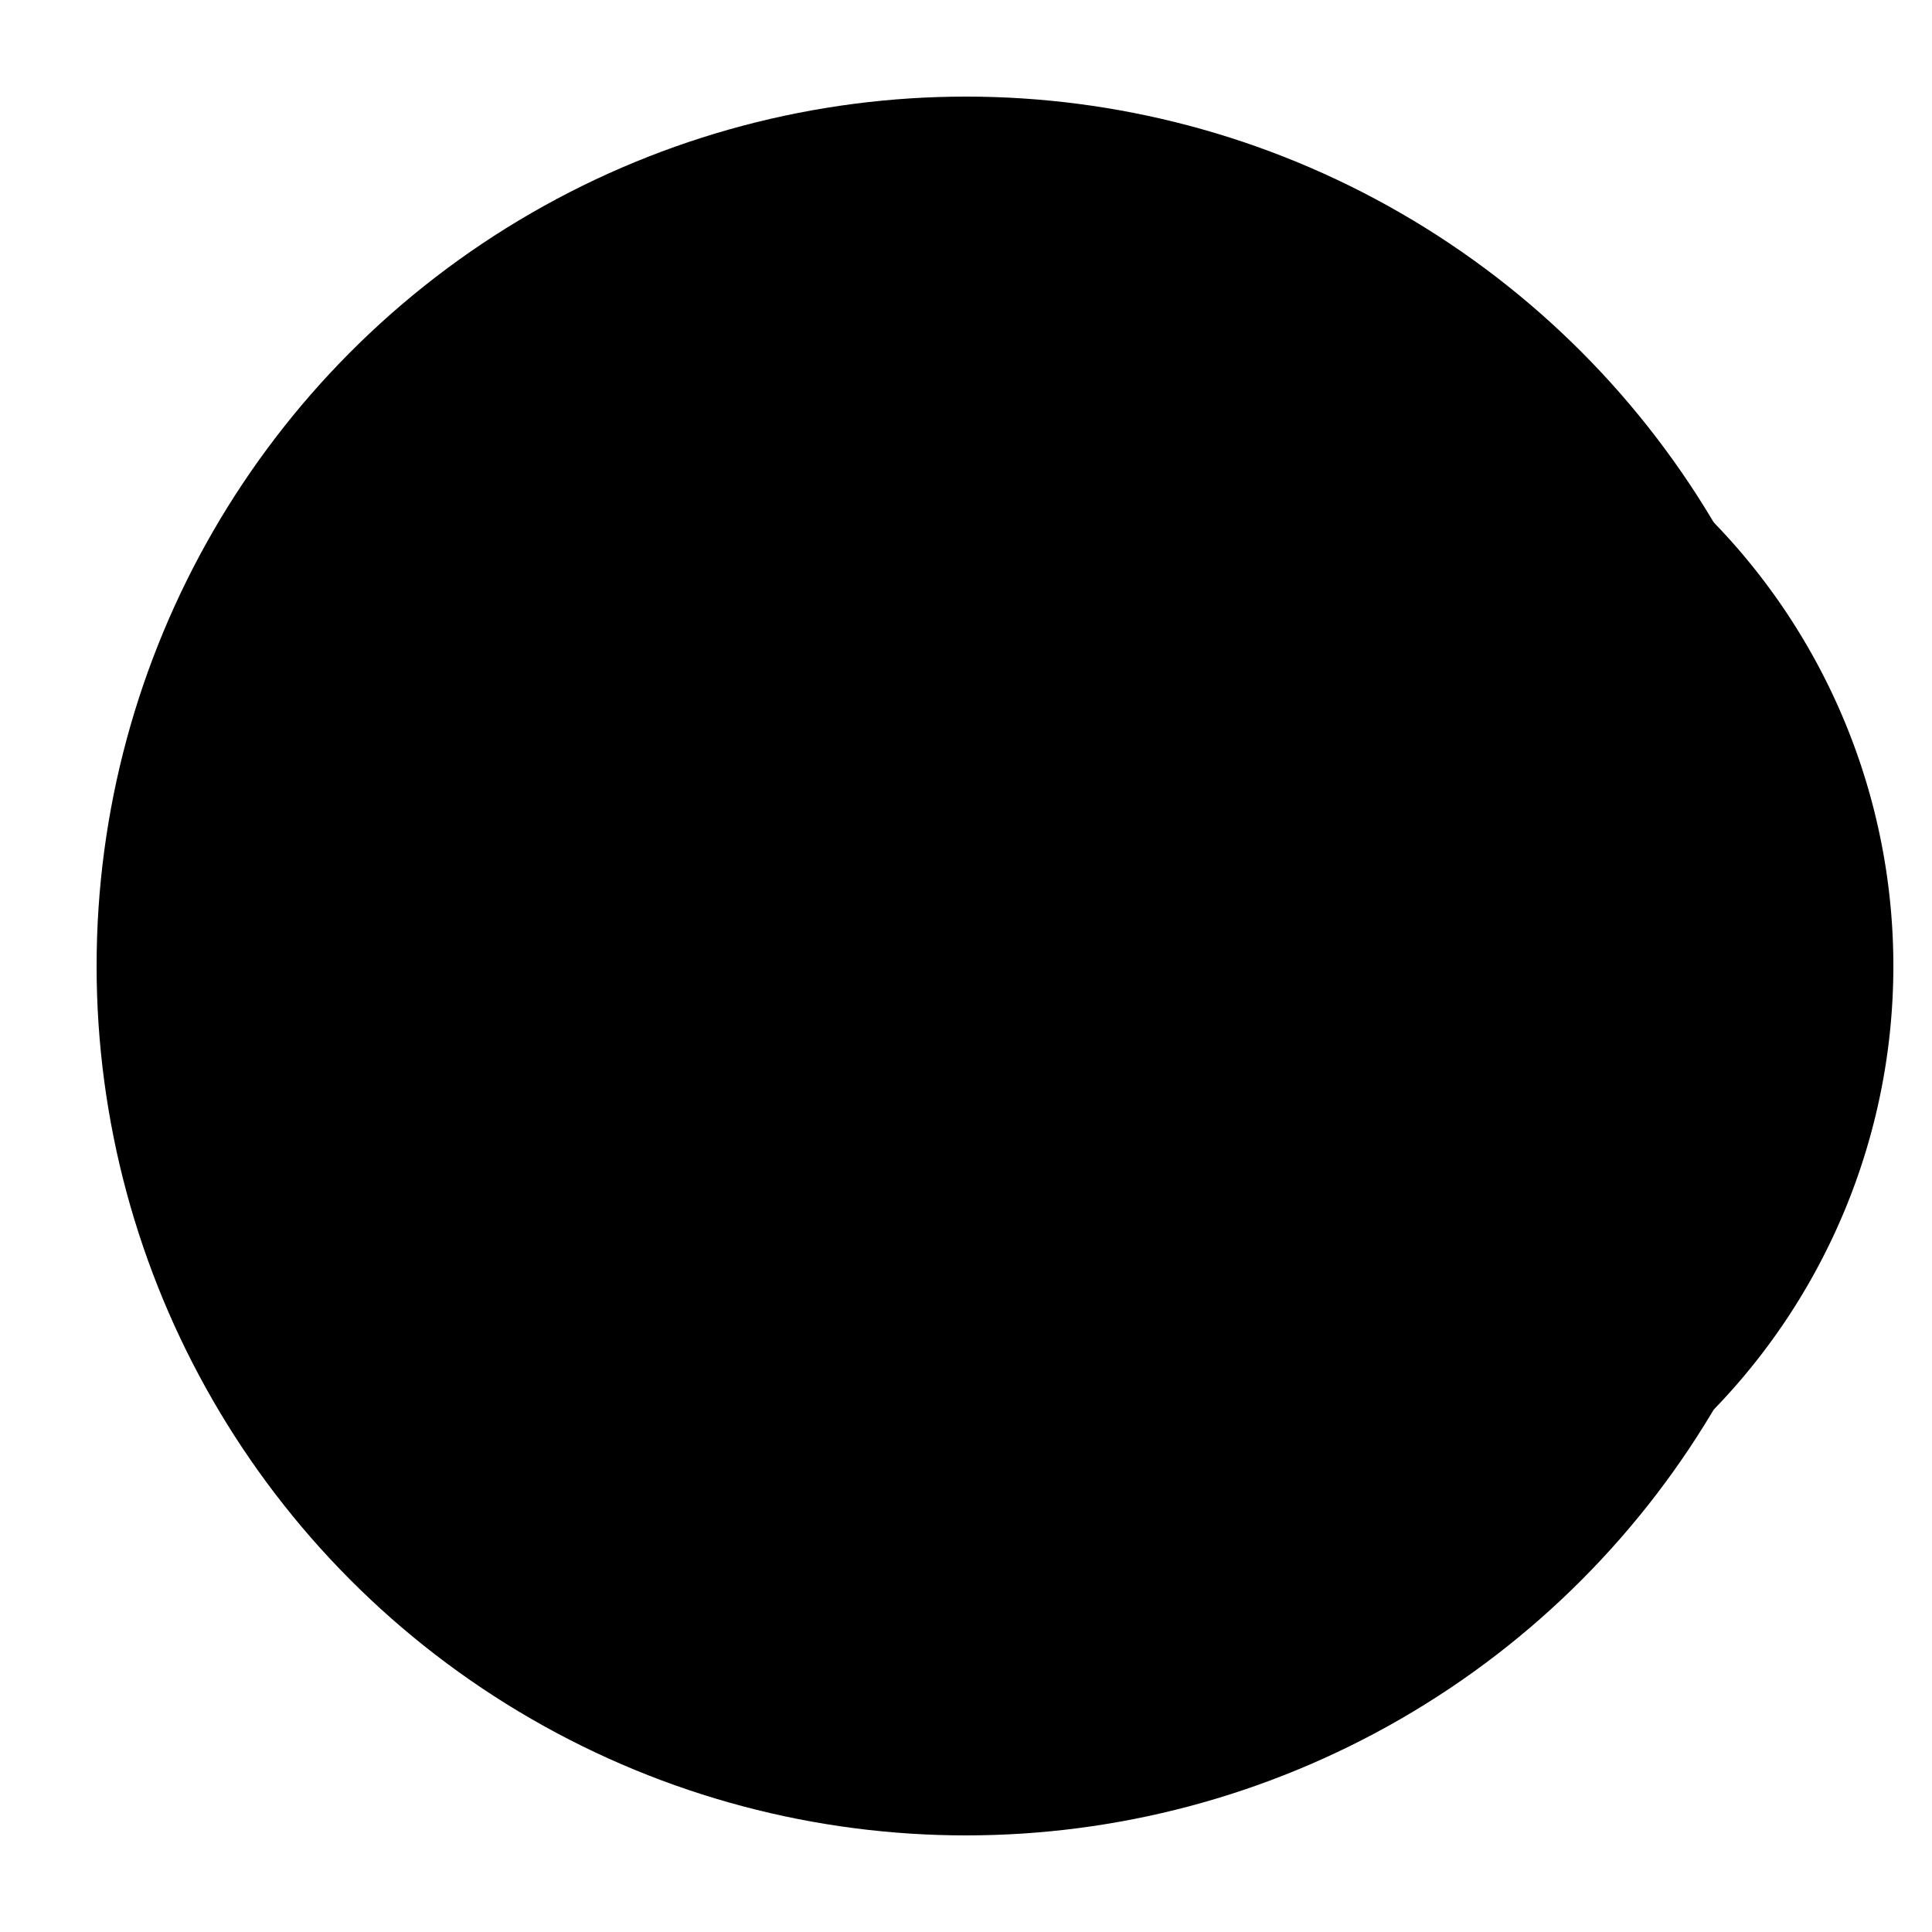 <svg xmlns="http://www.w3.org/2000/svg" viewBox="0 0 100 100">
  <circle cx="50" cy="50" r="45" fill="#000"/>
  <path d="M 65 22 A 28 28 0 1 1 65 78" stroke="#000" stroke-width="10" stroke-linecap="round" fill="none"/>
  <path d="M 60 50 H 78" stroke="#000" stroke-width="10" stroke-linecap="round" fill="none"/>
</svg>